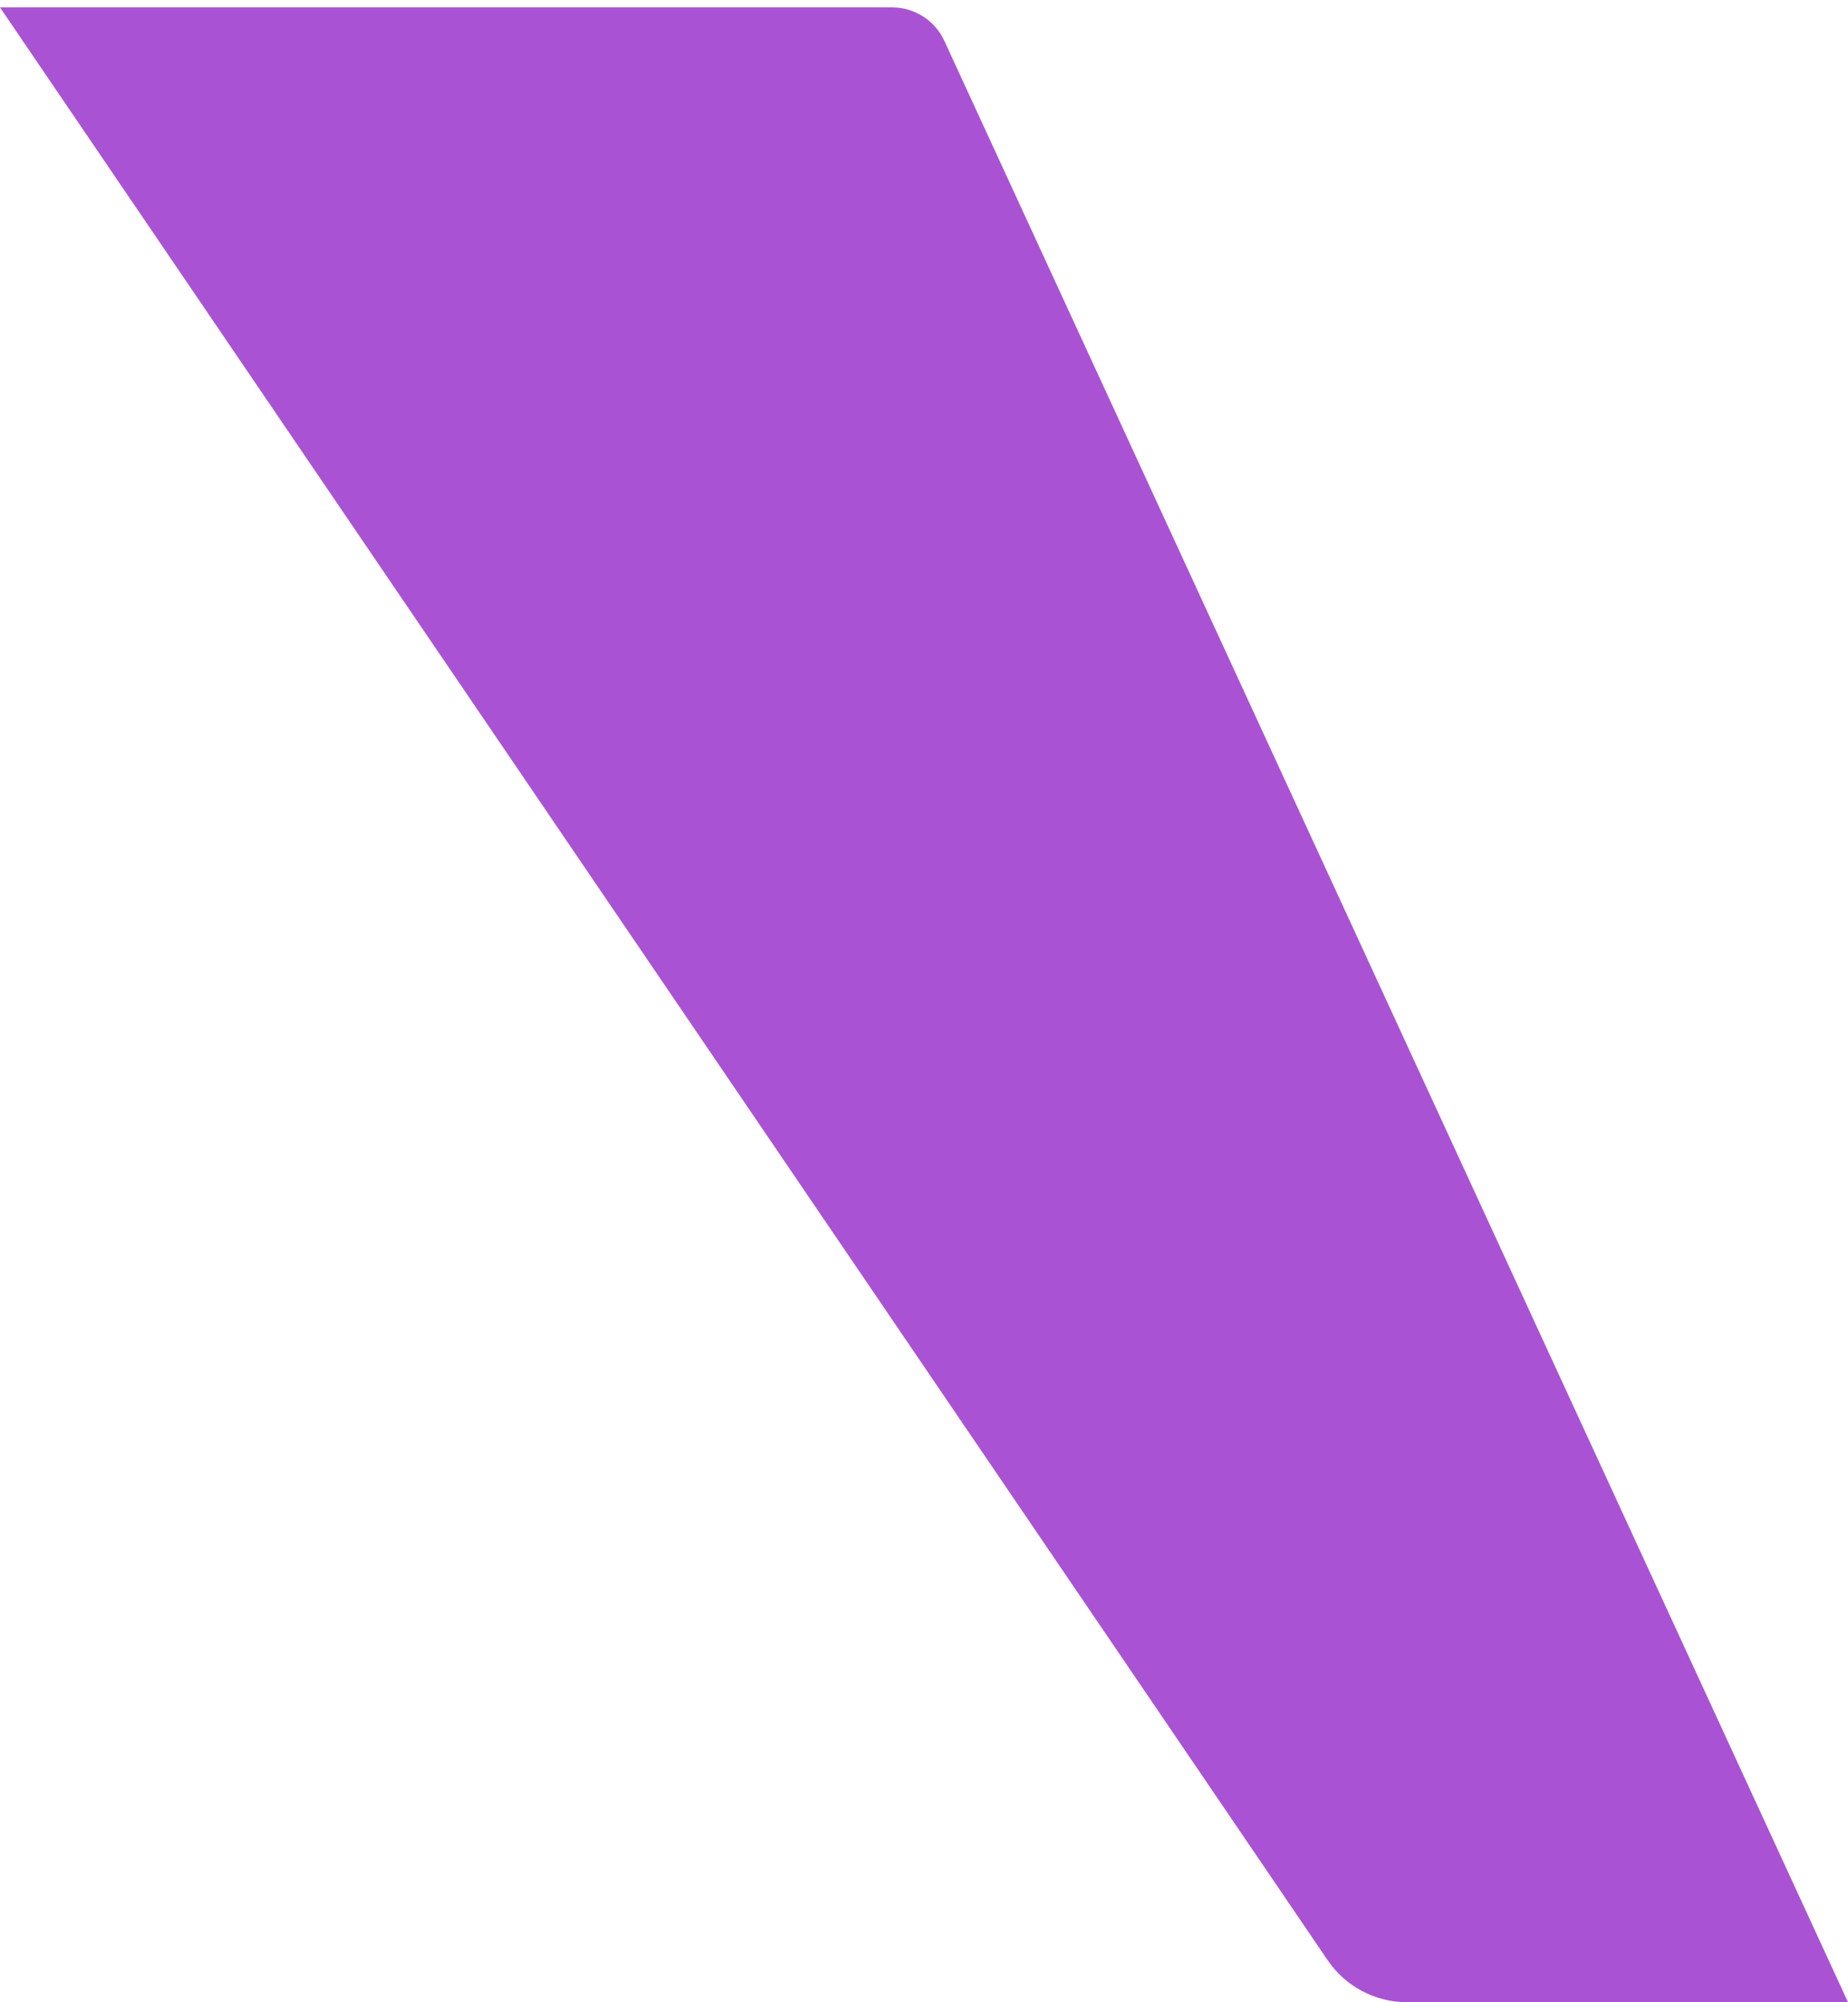 <?xml version="1.0" encoding="UTF-8"?> <svg xmlns="http://www.w3.org/2000/svg" width="193" height="209" viewBox="0 0 193 209" fill="none"><path d="M93.174 0.774H0L138.66 204.624C140.522 207.361 143.618 209 146.928 209H193L98.623 4.263C97.643 2.136 95.516 0.774 93.174 0.774Z" fill="#A953D4"></path></svg> 
